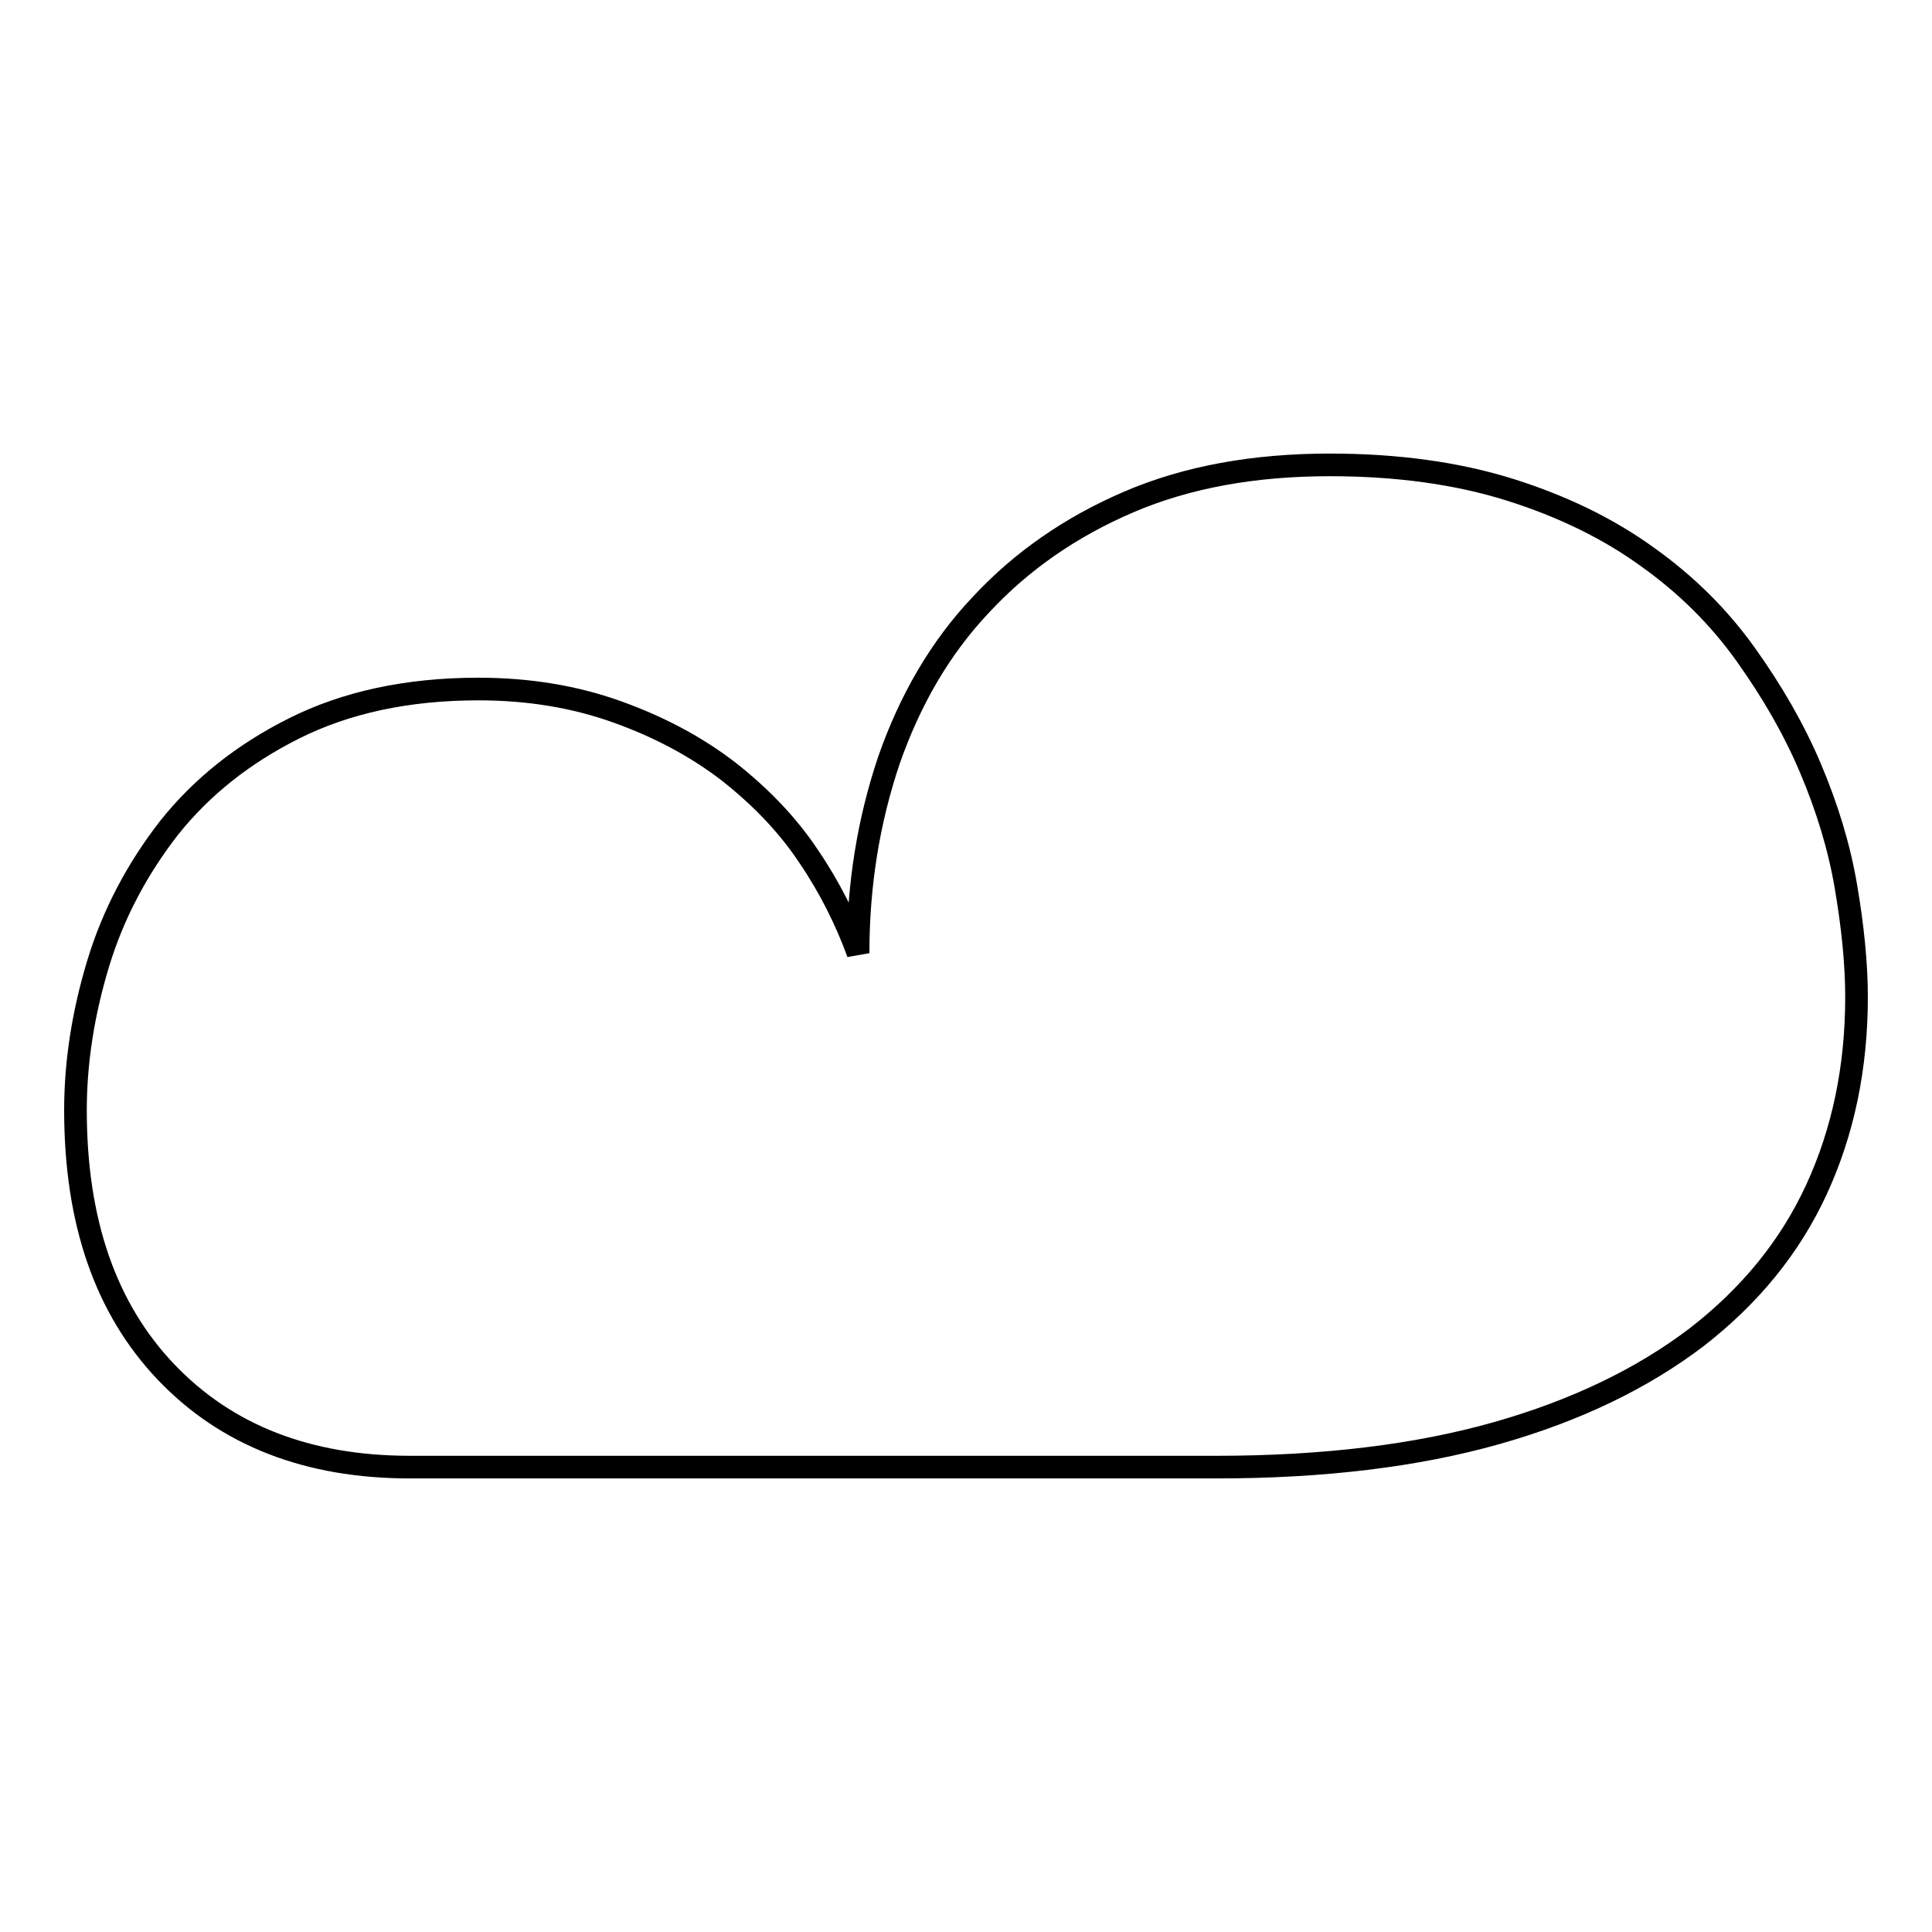 <?xml version="1.0" encoding="utf-8"?>
<!-- Svg Vector Icons : http://www.onlinewebfonts.com/icon -->
<!DOCTYPE svg PUBLIC "-//W3C//DTD SVG 1.1//EN" "http://www.w3.org/Graphics/SVG/1.1/DTD/svg11.dtd">
<svg version="1.1" xmlns="http://www.w3.org/2000/svg" xmlns:xlink="http://www.w3.org/1999/xlink" x="0px" y="0px" viewBox="0 0 256 256" enable-background="new 0 0 256 256" xml:space="preserve">
<g><g><path stroke-width="3" fill-opacity="0" stroke="#000000"  d="M176.2,61.6c8.9,0,16.9,1.1,23.9,3.3c7,2.2,13.1,5.2,18.2,8.9c5.2,3.7,9.5,8,13,12.9c3.5,4.9,6.4,9.9,8.6,15.1c2.2,5.2,3.8,10.4,4.7,15.7c0.9,5.3,1.4,10.2,1.4,14.6c0,9.4-1.8,17.9-5.3,25.5c-3.5,7.6-8.8,14.1-15.9,19.6c-7.1,5.4-15.9,9.7-26.5,12.7c-10.6,3-23,4.5-37.1,4.5H54.3c-13.5,0-24.3-4.2-32.3-12.6c-8-8.4-12-19.9-12-34.7c0-6.3,1-12.8,3-19.4c2-6.6,5.2-12.6,9.4-18c4.3-5.4,9.8-9.8,16.6-13.2c6.8-3.4,14.9-5.2,24.4-5.2c6.6,0,12.7,1,18.3,3c5.6,2,10.5,4.6,14.8,7.9c4.2,3.3,7.8,7,10.6,11.2c2.8,4.1,5,8.5,6.6,12.9c0-9.1,1.4-17.6,4.1-25.6c2.8-8,6.8-14.9,12.2-20.6c5.4-5.8,11.9-10.3,19.6-13.6C157.3,63.2,166.2,61.6,176.2,61.6z"/></g></g>
</svg>